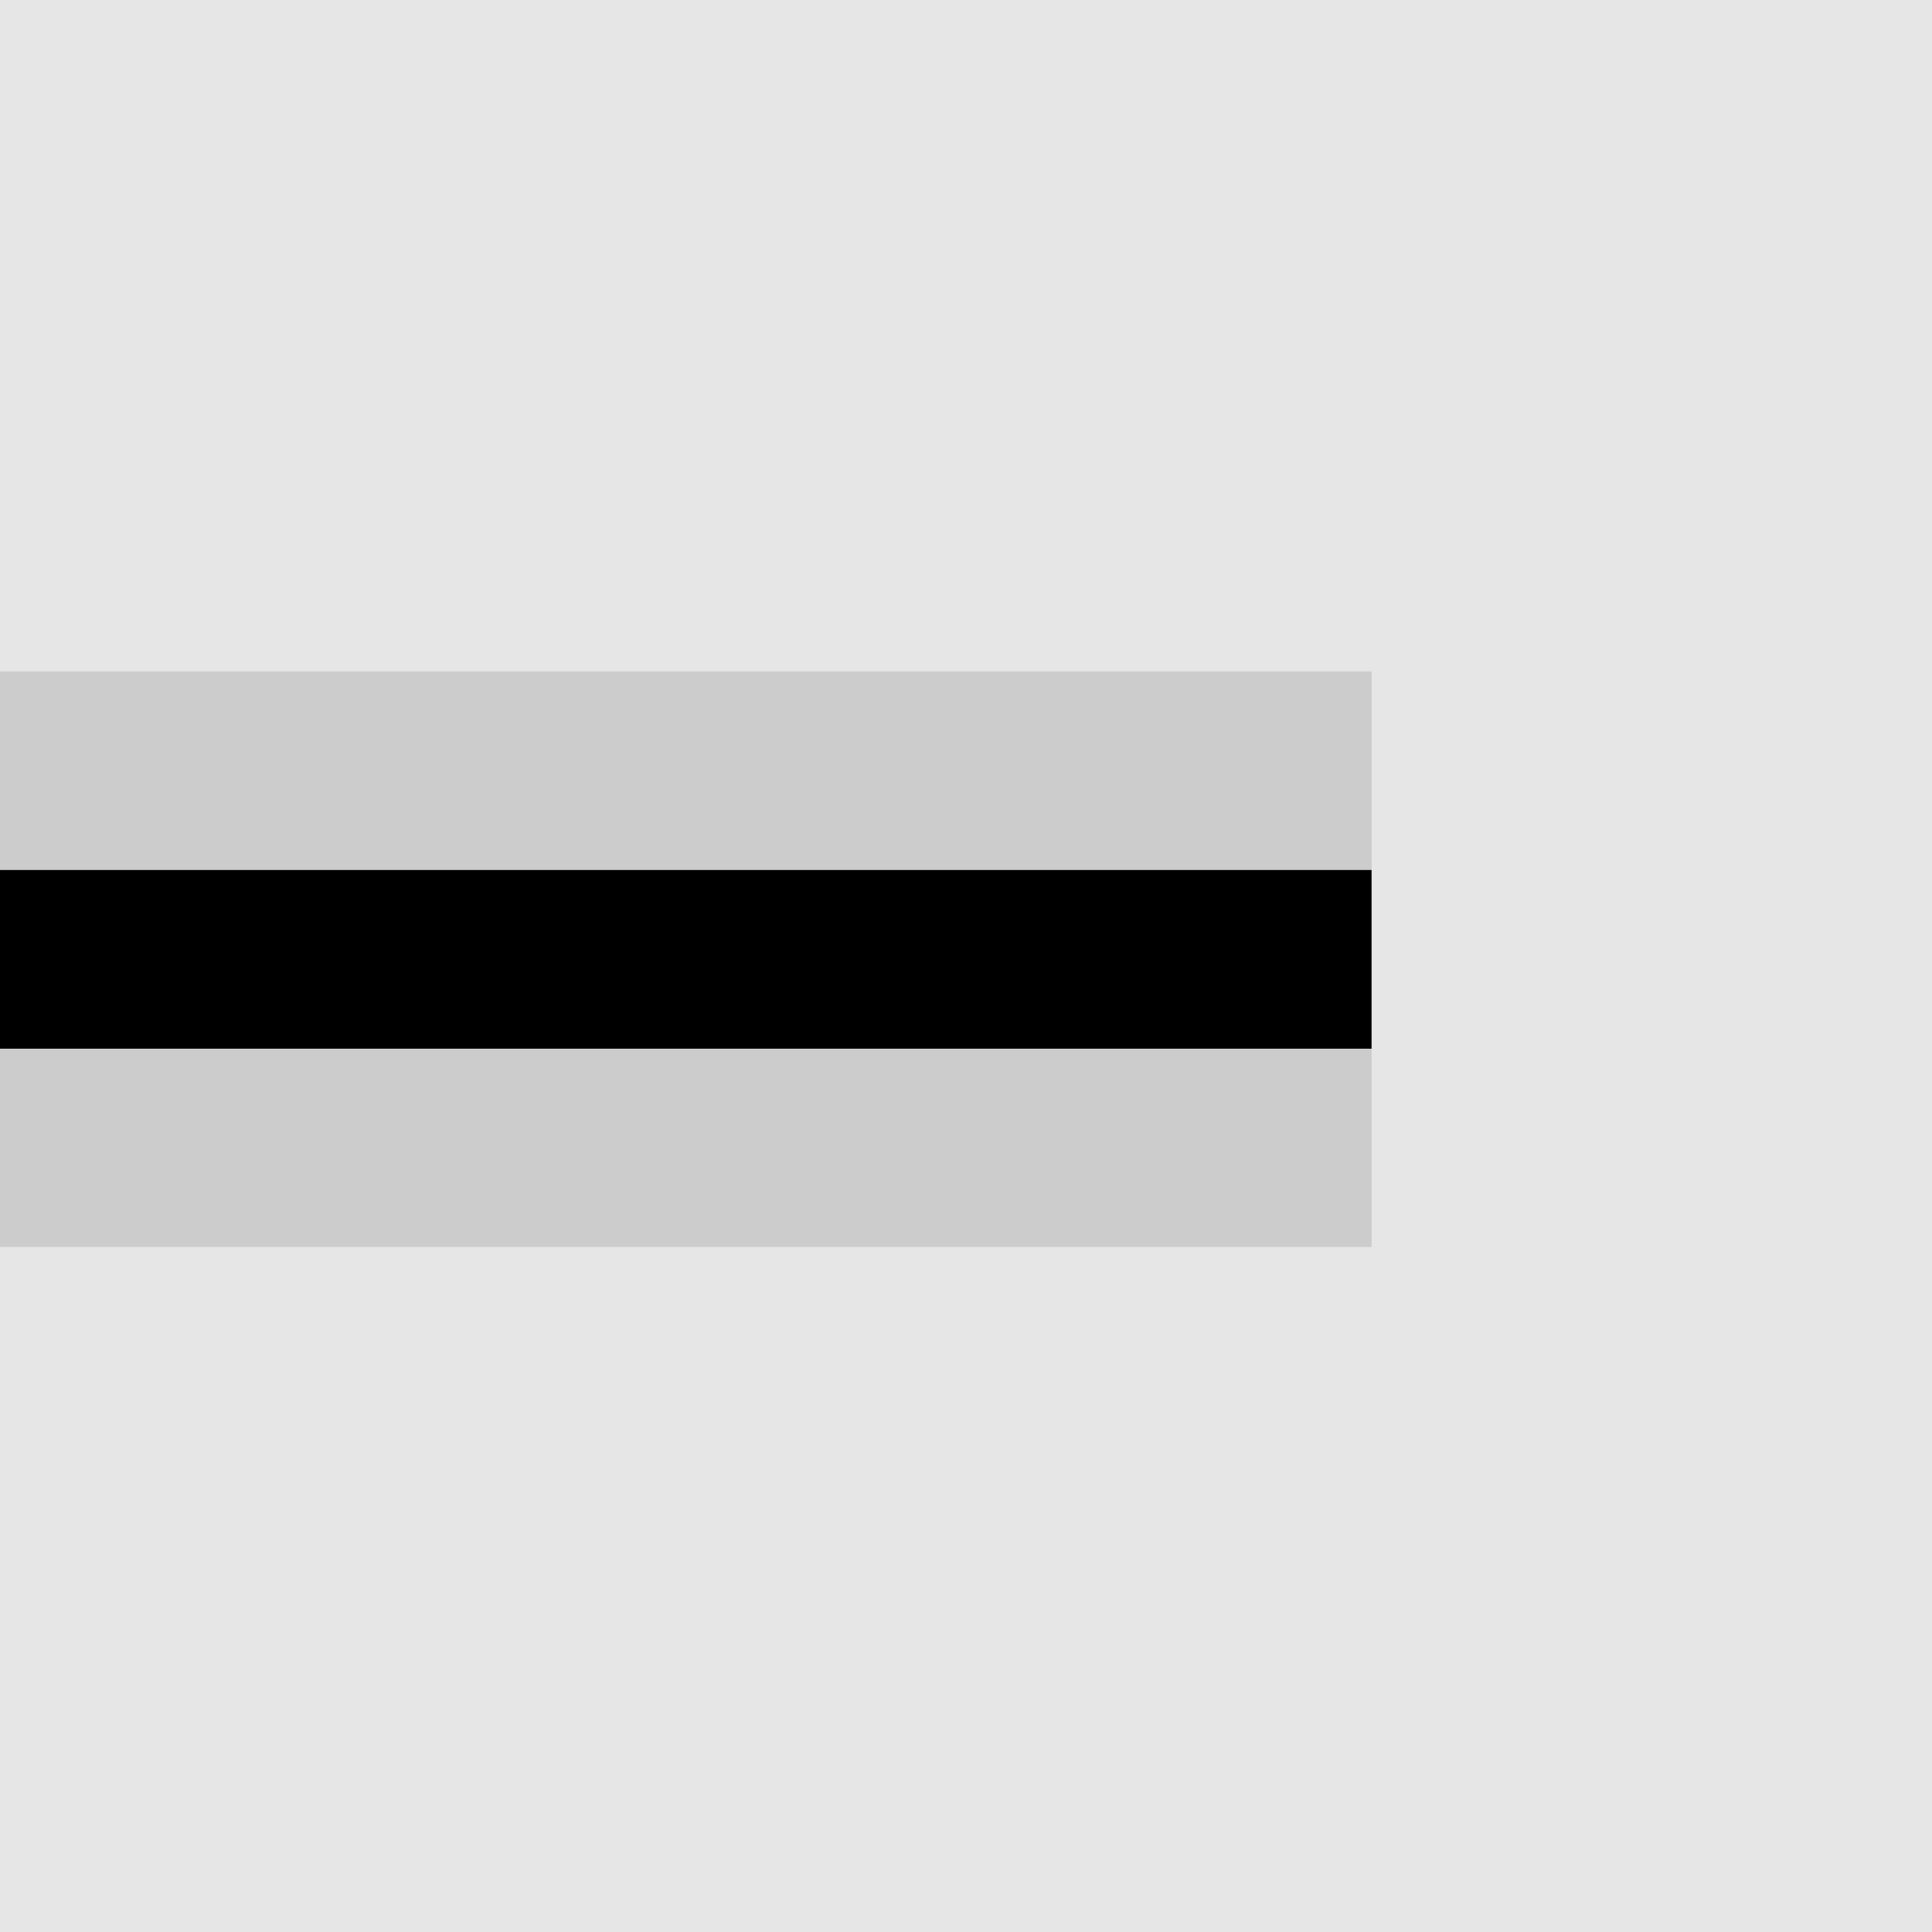 <?xml version="1.0" encoding="UTF-8" standalone="no"?>
<svg
   id="Capa_1"
   viewBox="0 0 150 150"
   version="1.1"
   xmlns="http://www.w3.org/2000/svg"
   xmlns:svg="http://www.w3.org/2000/svg">
  <defs
     id="defs72" />
  <rect
     y="0"
     width="150"
     height="150"
     style="fill:#e6e6e6;"
     id="rect61" />
  <rect
     x="0"
     y="81.42"
     width="106.49"
     height="15.4"
     style="fill:#ccc;"
     id="rect63" />
  <rect
     x="0"
     y="67.53"
     width="106.49"
     height="13.89"
     id="rect65" />
  <rect
     x="0"
     y="52.13"
     width="106.49"
     height="15.4"
     style="fill:#ccc;"
     id="rect67" />
</svg>
